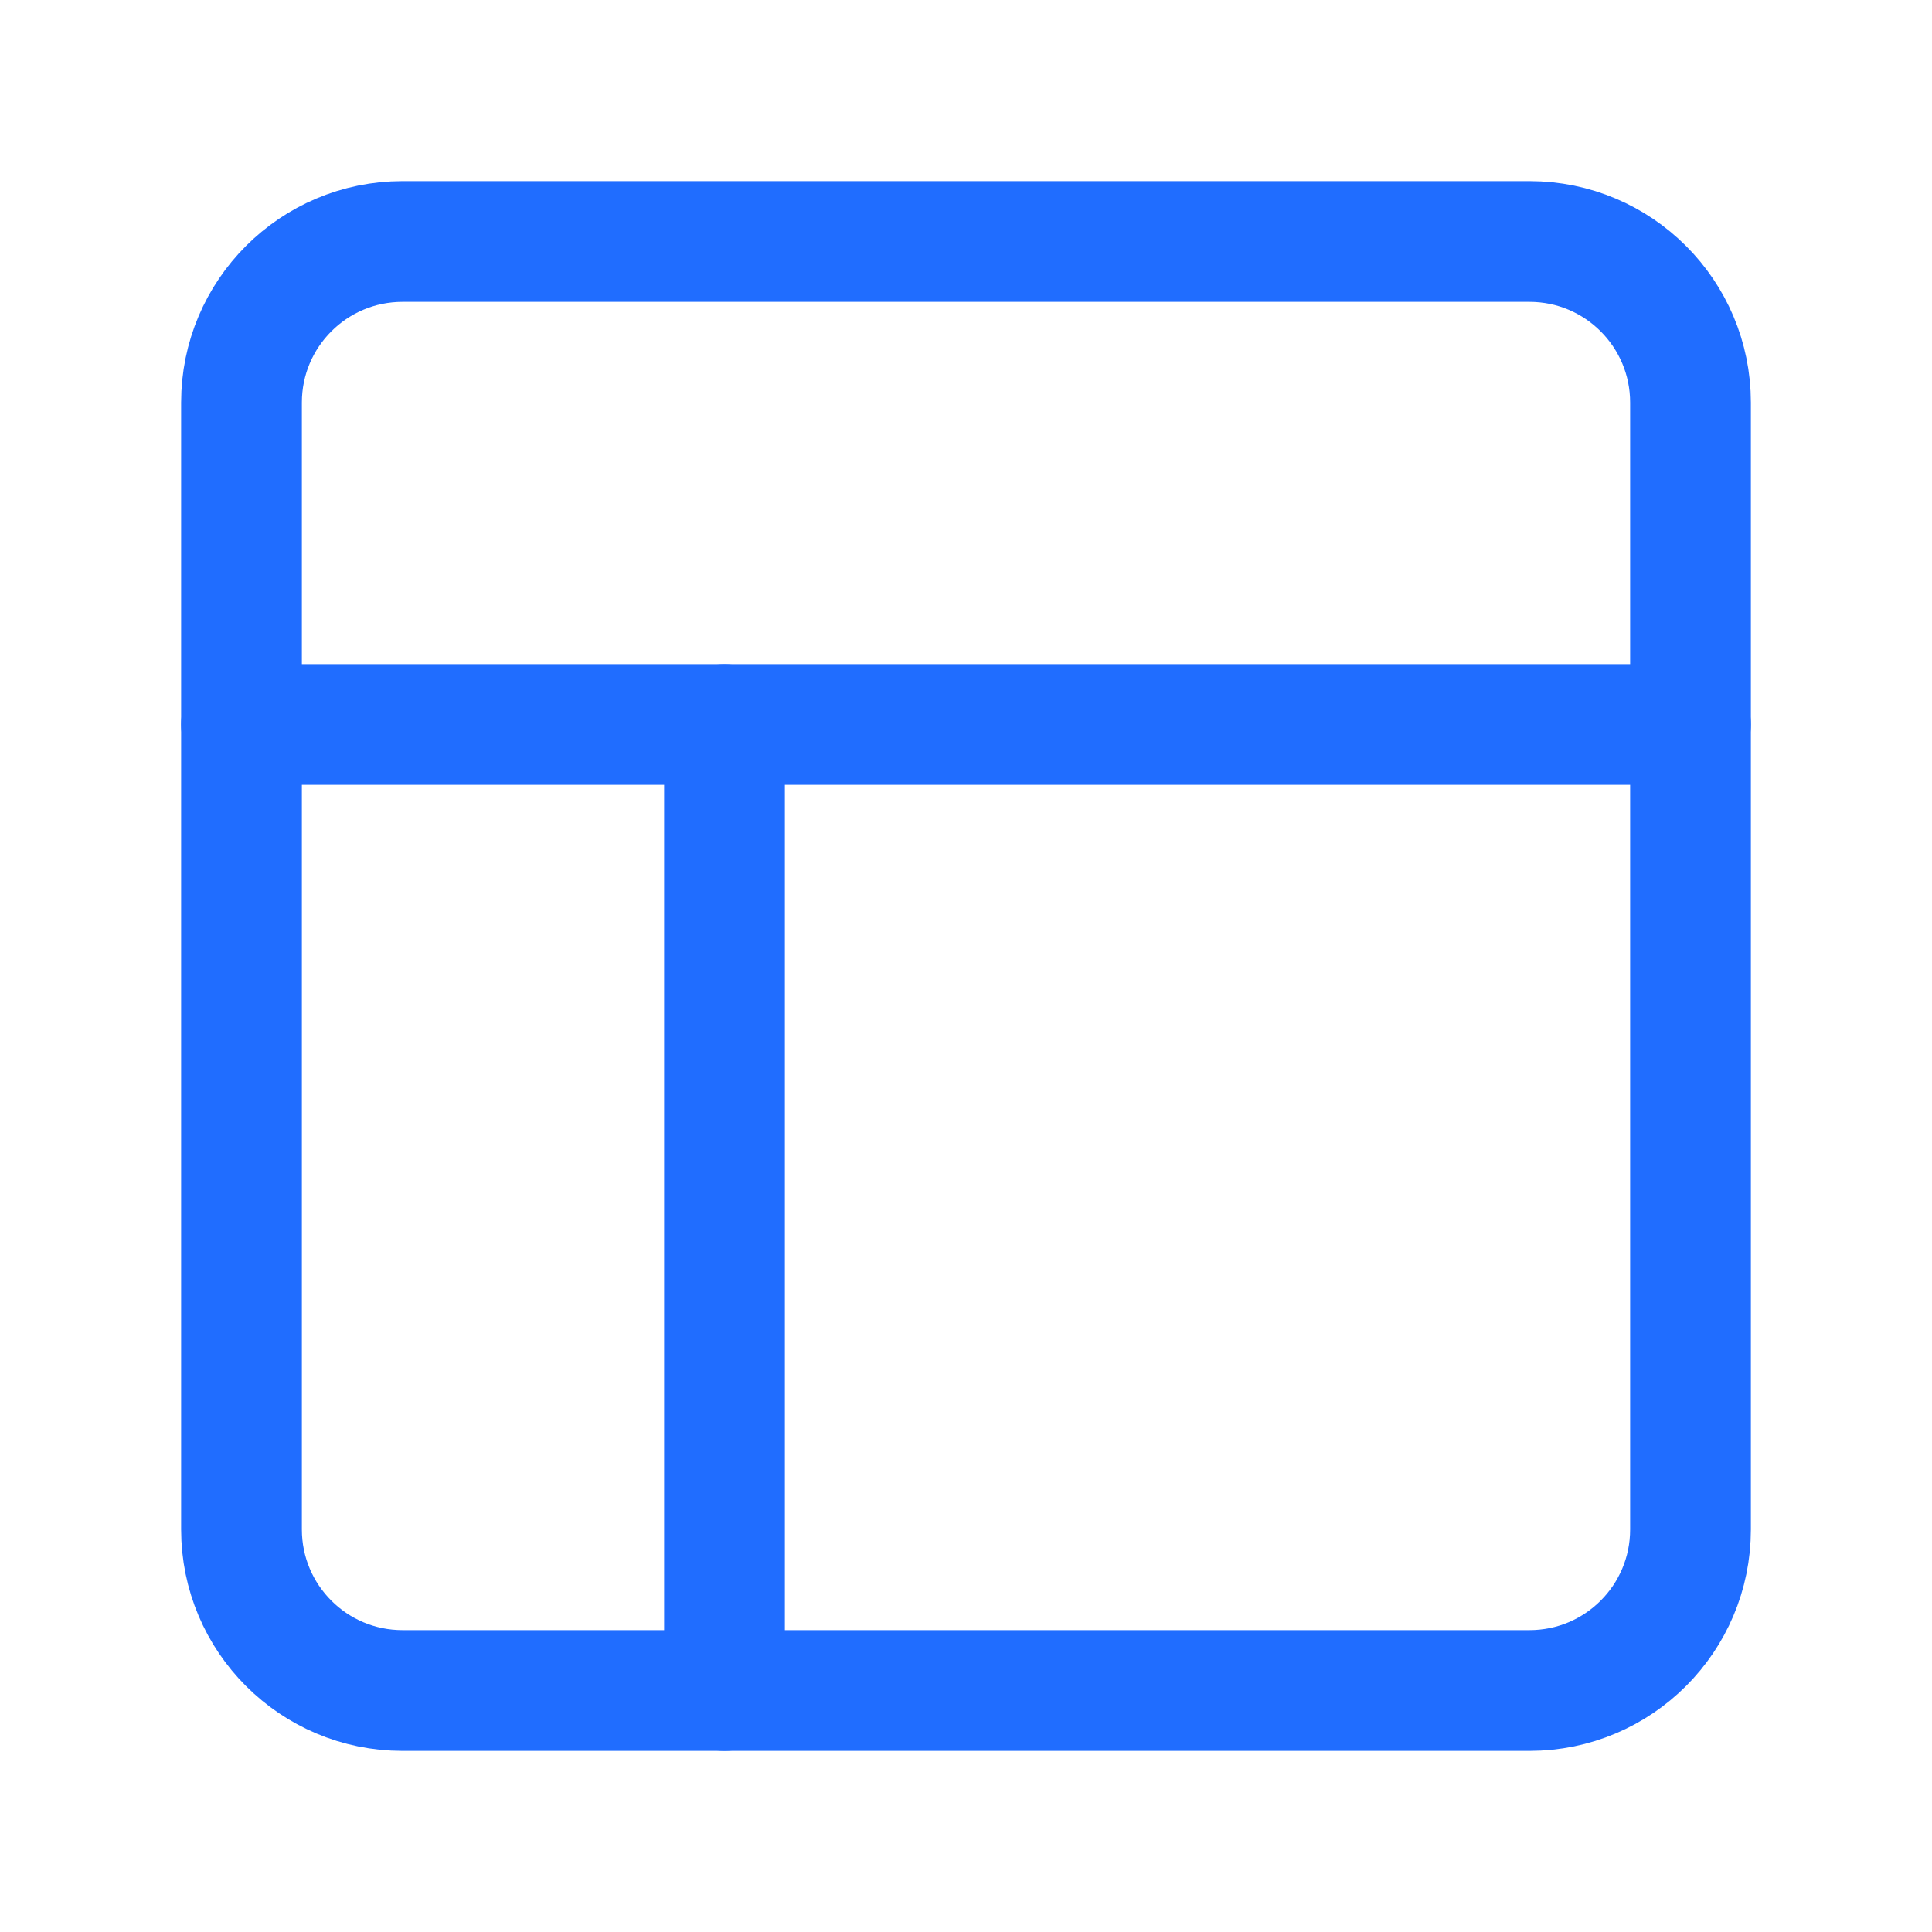 <svg width="32" height="32" viewBox="0 0 32 32" fill="none" xmlns="http://www.w3.org/2000/svg">
<path d="M25.333 4H6.667C5.194 4 4 5.194 4 6.667V25.333C4 26.806 5.194 28 6.667 28H25.333C26.806 28 28 26.806 28 25.333V6.667C28 5.194 26.806 4 25.333 4Z" stroke="#206DFF" stroke-width="2" stroke-linecap="round" stroke-linejoin="round"/>
<path d="M4 12H28" stroke="#206DFF" stroke-width="2" stroke-linecap="round" stroke-linejoin="round"/>
<path d="M12 28V12" stroke="#206DFF" stroke-width="2" stroke-linecap="round" stroke-linejoin="round"/>
</svg>

